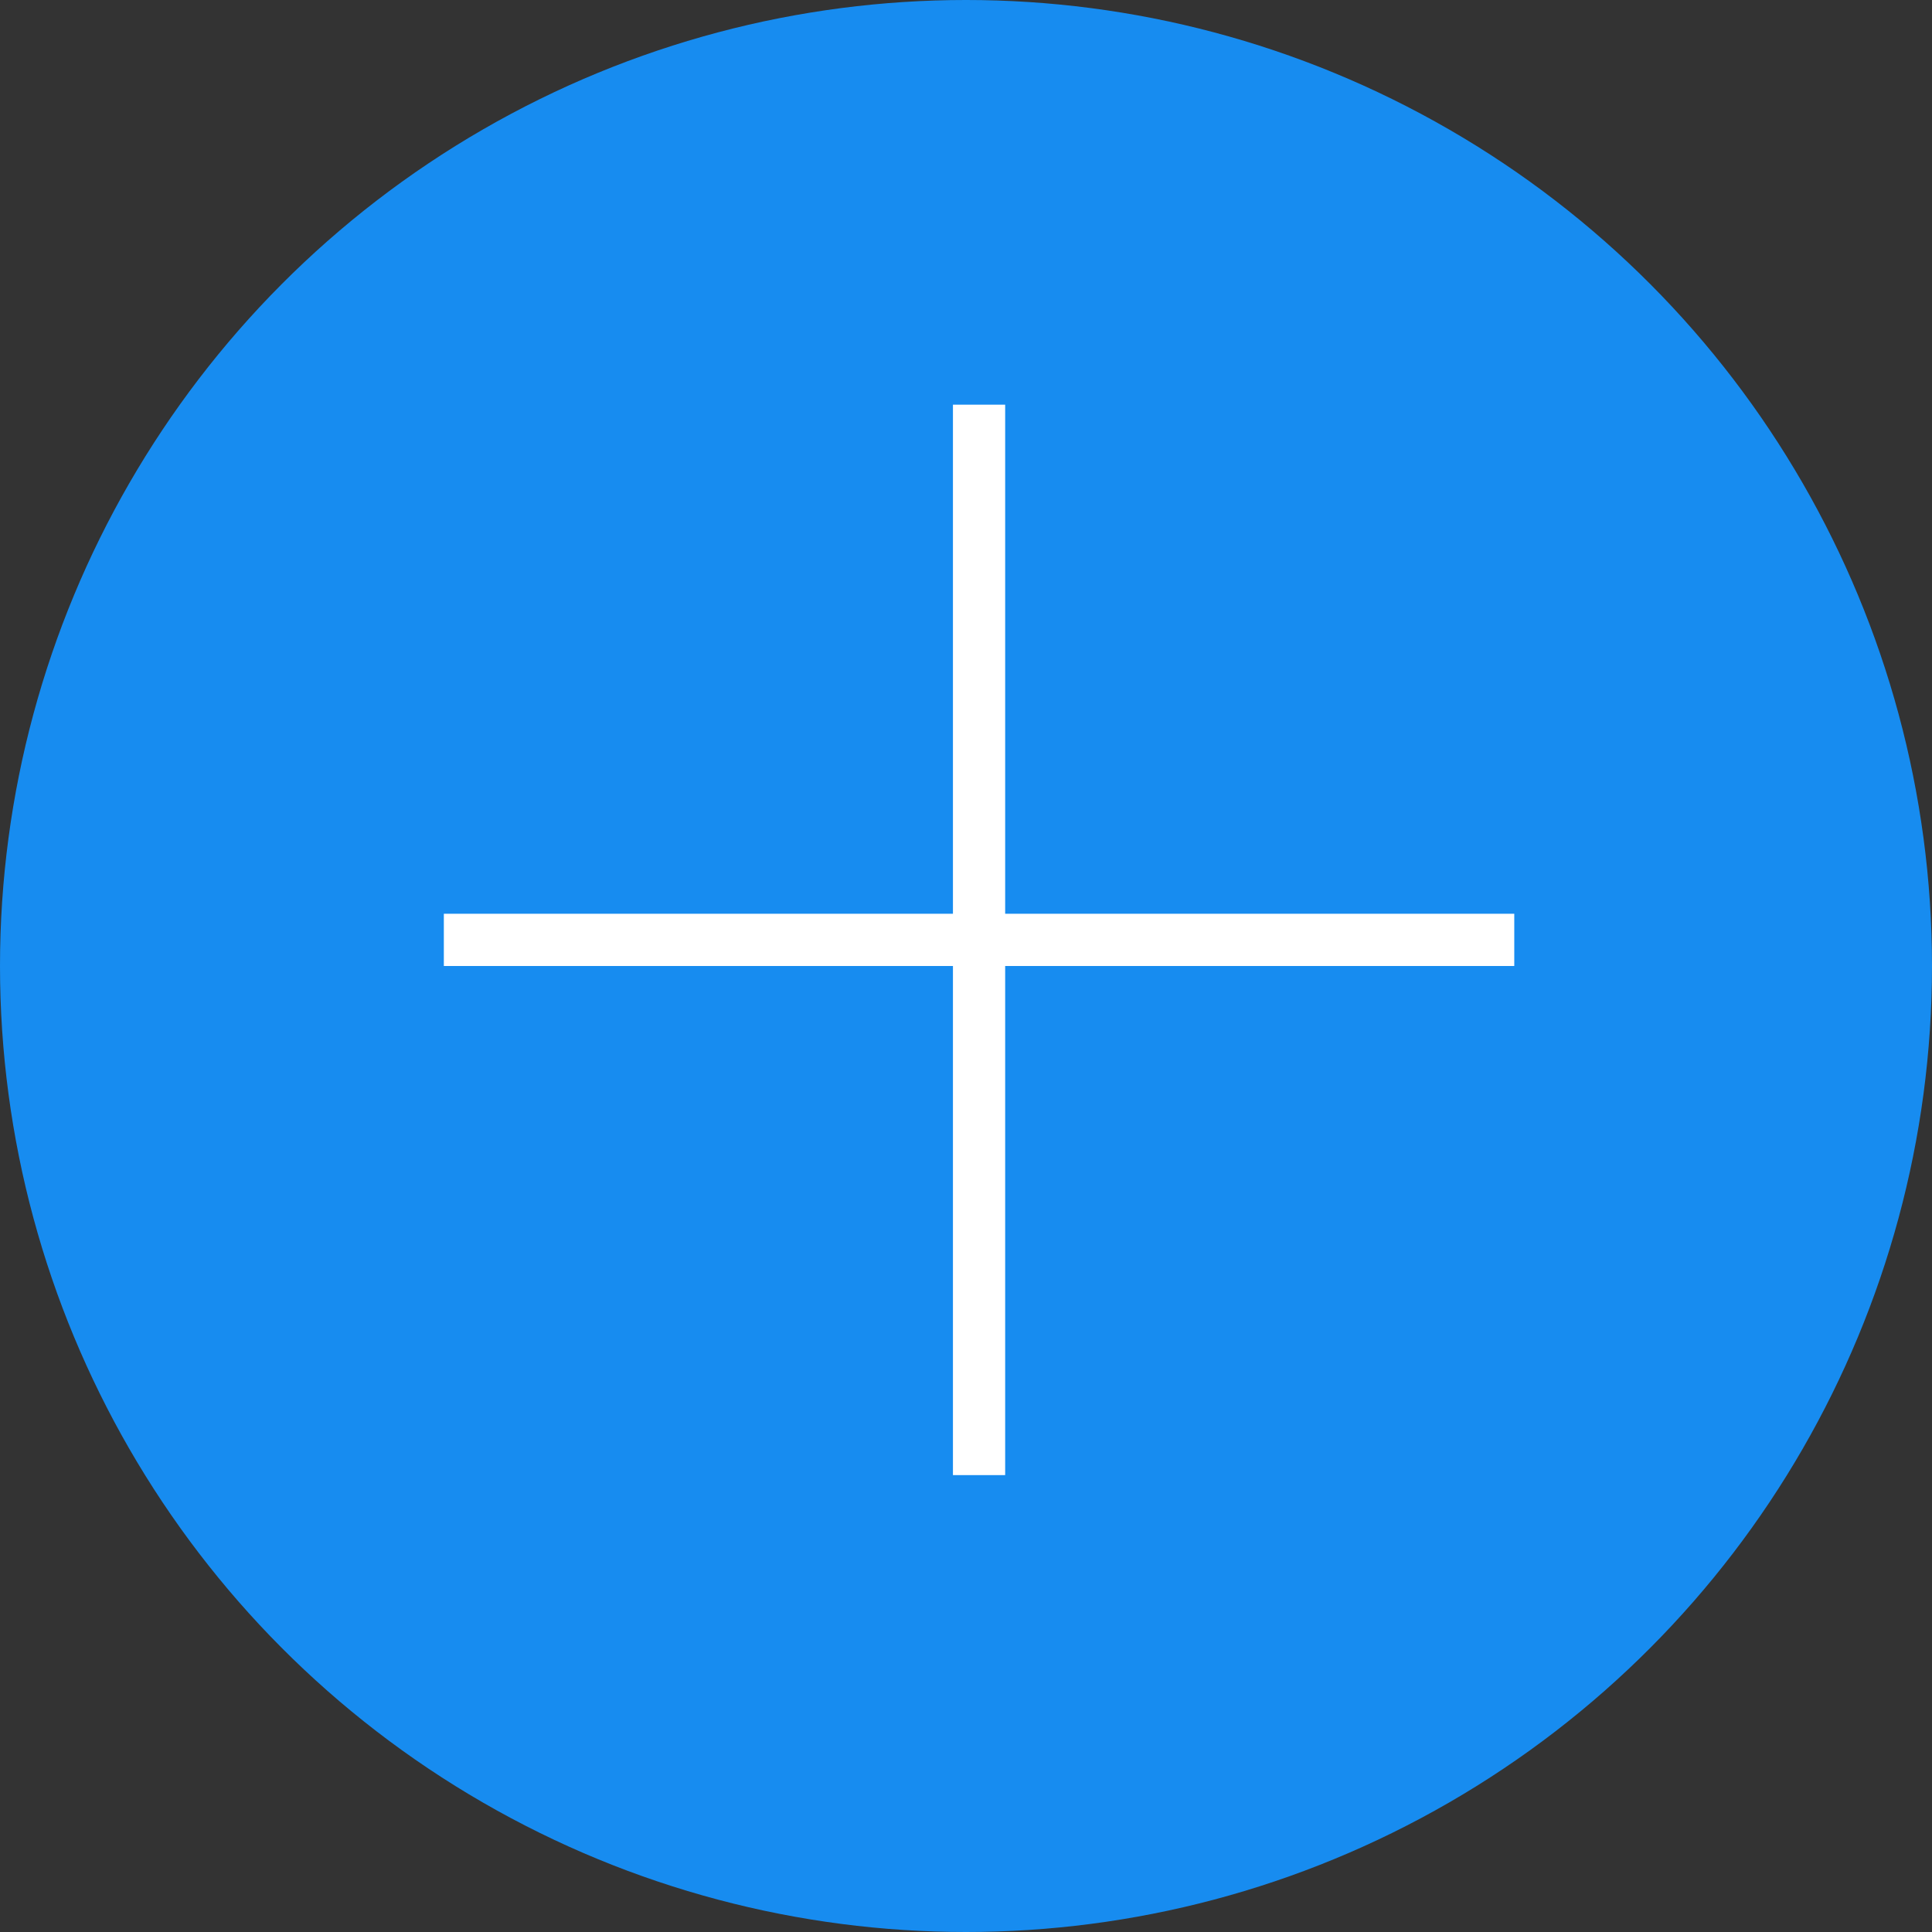 <svg xmlns="http://www.w3.org/2000/svg" width="74" height="74" viewBox="0 0 74 74">
  <rect x="0" y="0" width="74" height="74" fill="#333333" stroke="none"/>
  <g id="Group_498" data-name="Group 498" transform="translate(-1651 -4443)">
    <circle id="Ellipse_1629" data-name="Ellipse 1629" cx="37" cy="37" r="37" transform="translate(1651 4443)" fill="#178cf0"/>
    <g id="Group_489" data-name="Group 489">
      <line id="Line_24" data-name="Line 24" y2="41" transform="translate(1688.5 4458.5)" fill="none" stroke="#fff" stroke-width="2"/>
      <line id="Line_25" data-name="Line 25" y2="41" transform="translate(1709 4479) rotate(90)" fill="none" stroke="#fff" stroke-width="2"/>
    </g>
  </g>
</svg>
